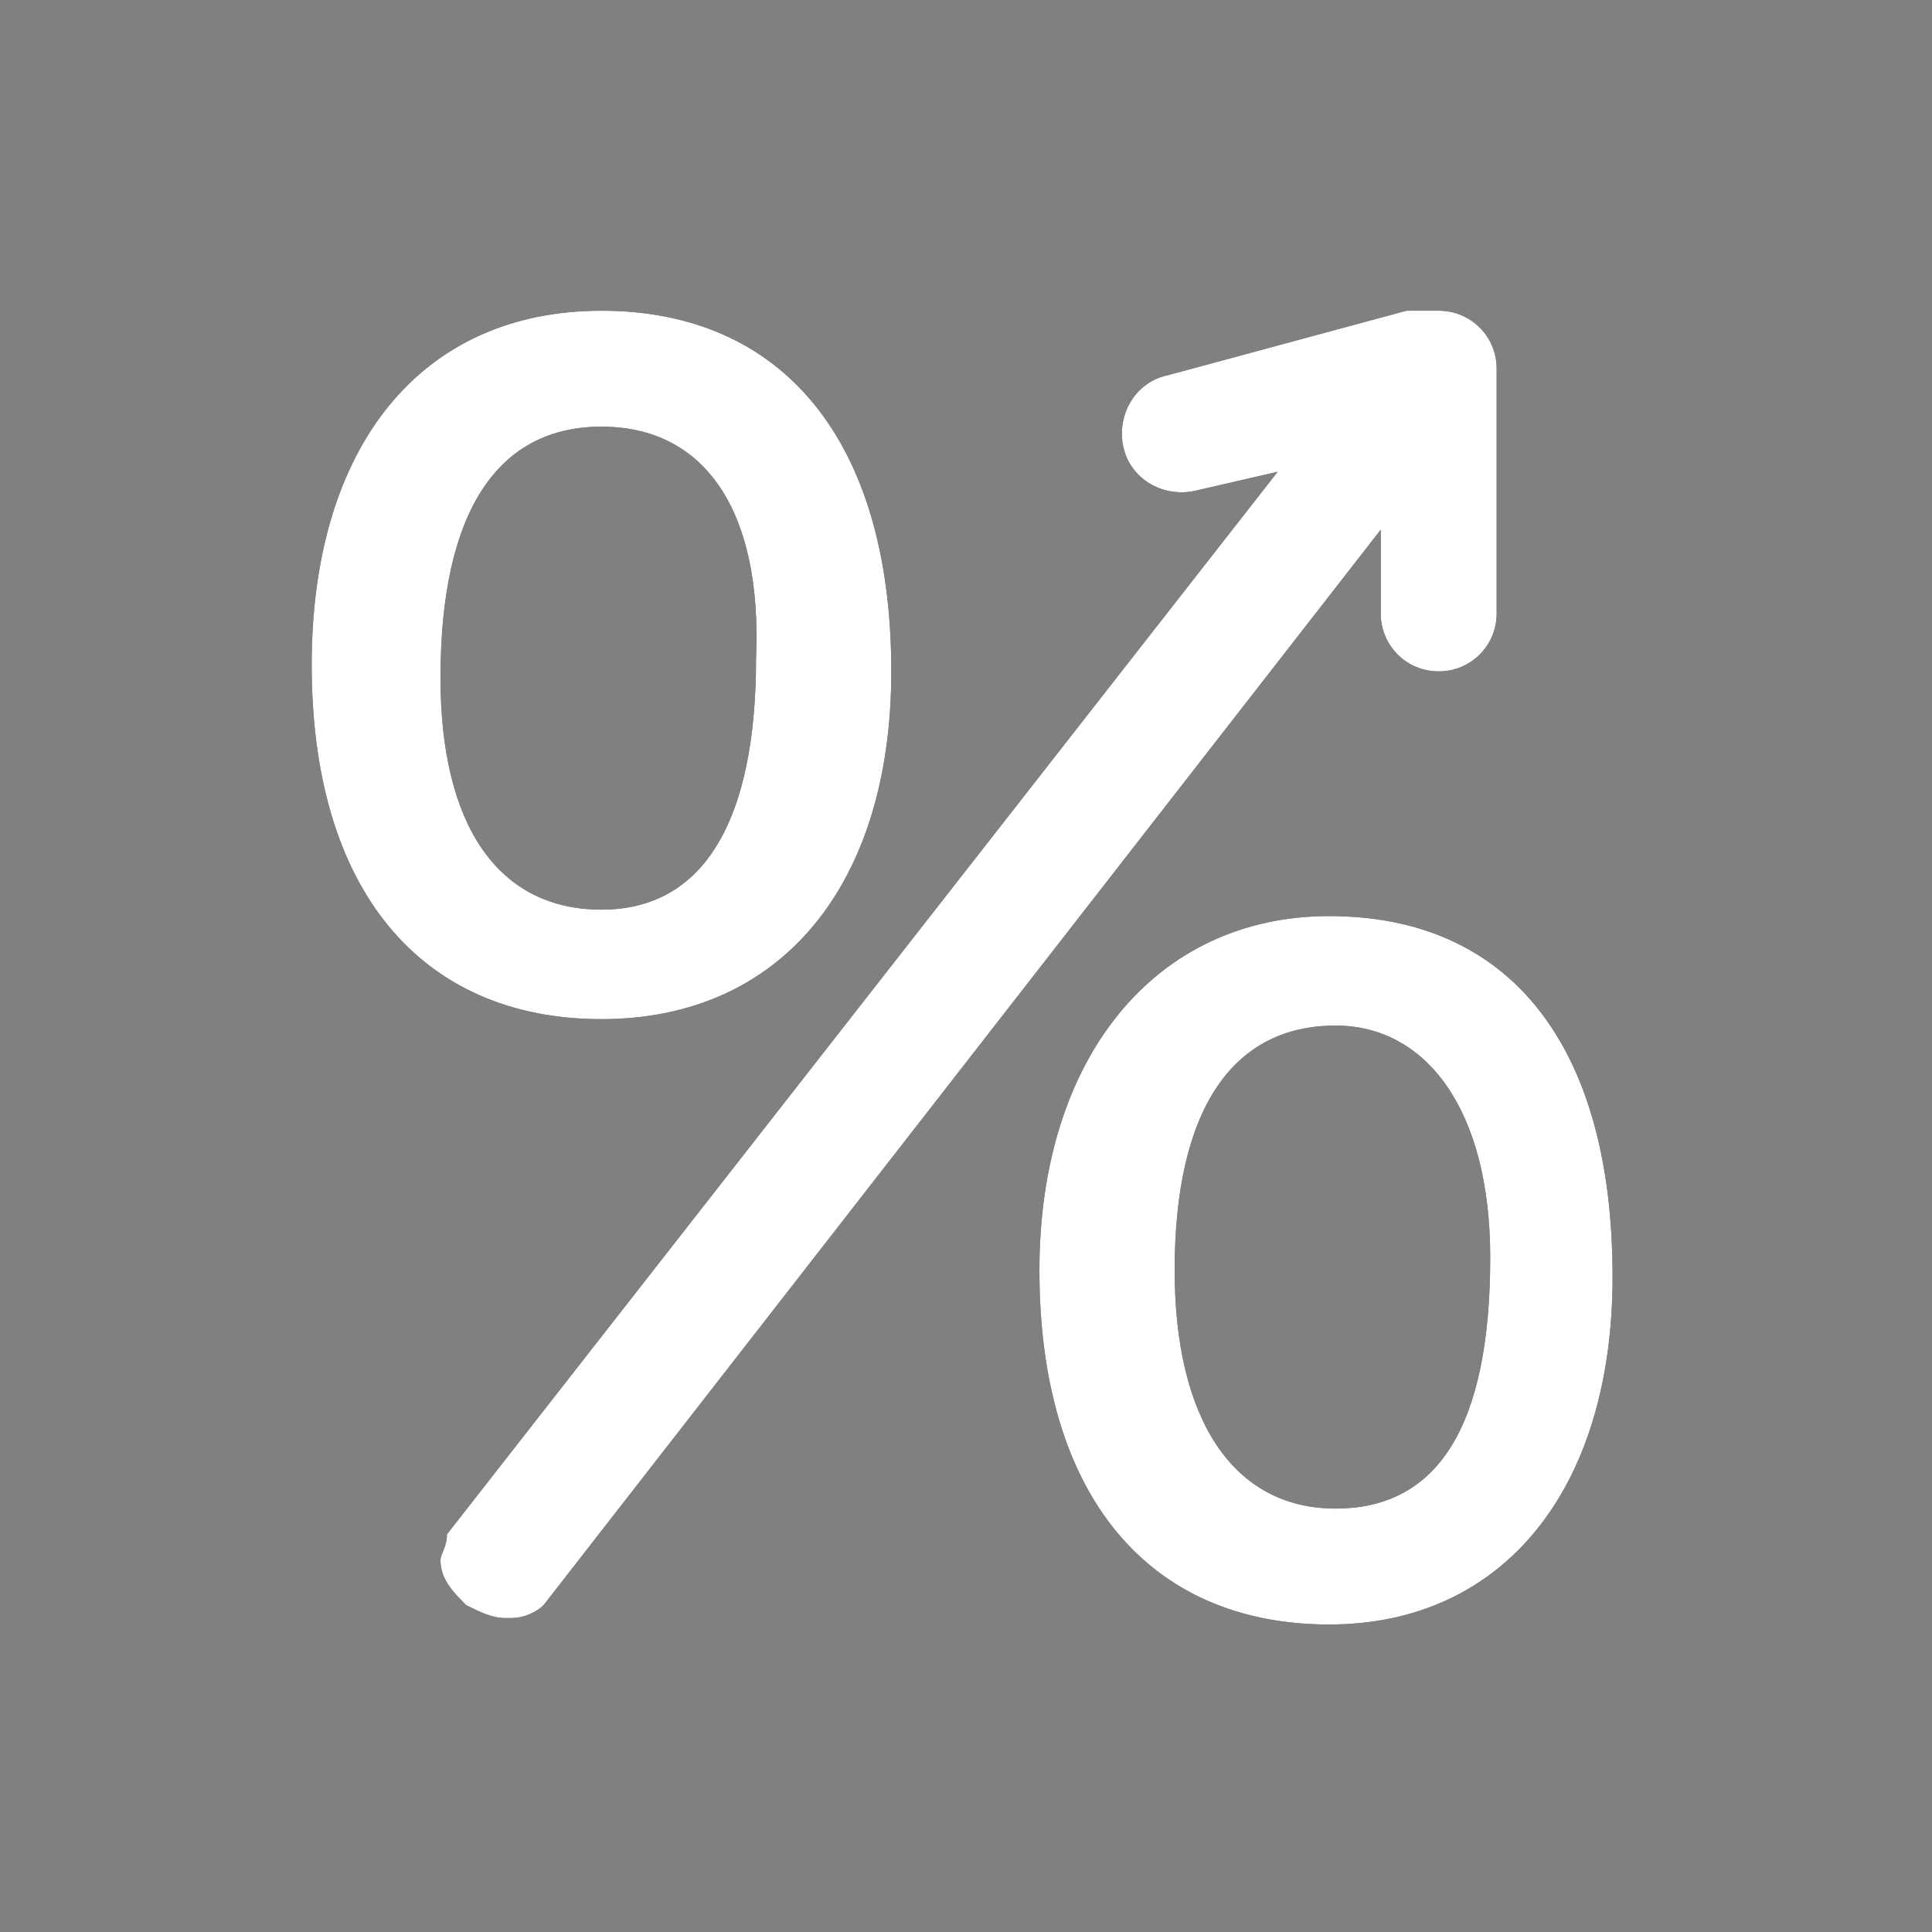 <?xml version="1.0" encoding="utf-8"?>
<!-- Generator: Adobe Illustrator 26.3.1, SVG Export Plug-In . SVG Version: 6.00 Build 0)  -->
<svg version="1.1"
	 id="svg6" xmlns:sodipodi="http://sodipodi.sourceforge.net/DTD/sodipodi-0.dtd" xmlns:cc="http://creativecommons.org/ns#" xmlns:dc="http://purl.org/dc/elements/1.1/" xmlns:rdf="http://www.w3.org/1999/02/22-rdf-syntax-ns#" xmlns:inkscape="http://www.inkscape.org/namespaces/inkscape" xmlns:svg="http://www.w3.org/2000/svg" inkscape:version="0.92.5 (2060ec1f9f, 2020-04-08)"
	 xmlns="http://www.w3.org/2000/svg" xmlns:xlink="http://www.w3.org/1999/xlink" x="0px" y="0px" viewBox="0 0 30 30"
	 style="enable-background:new 0 0 30 30;" xml:space="preserve">
<rect x="0" y="0" width="30" height="30" fill="#808080" stroke="none"/>
<style type="text/css">
	.st0{fill:#FFFFFF;}
</style>
<sodipodi:namedview  bordercolor="#666666" borderopacity="1" gridtolerance="10" guidetolerance="10" id="namedview8" inkscape:current-layer="svg6" inkscape:cx="11.696864" inkscape:cy="11.615" inkscape:pageopacity="0" inkscape:pageshadow="2" inkscape:window-height="1016" inkscape:window-maximized="1" inkscape:window-width="1858" inkscape:window-x="62" inkscape:window-y="27" inkscape:zoom="10.159277" objecttolerance="10" pagecolor="#ffffff" showgrid="false">
	</sodipodi:namedview>
<g id="percentWhite" transform="translate(-17.2,-15.154)">
	<g id="percent" transform="translate(20.94,18.479)">
		<path id="Path_439" inkscape:connector-curvature="0" d="M16.9,10.9c2.8,0,4.4,2,4.4,5.6c0,3.3-1.7,5.4-4.4,5.4
			c-2.8,0-4.5-2-4.5-5.5C12.4,13.1,14.2,10.9,16.9,10.9z M18.6,1.5c0.5,0,0.9,0.4,0.9,0.9l0,0v3.8c0,0.5-0.4,0.9-0.9,0.9
			s-0.9-0.4-0.9-0.9l0,0V4.9l-13,16.7c-0.1,0.1-0.3,0.2-0.5,0.2H4.1c-0.2,0-0.4-0.1-0.6-0.2c-0.2-0.2-0.4-0.4-0.4-0.7
			c0-0.1,0.1-0.2,0.1-0.4l0,0L16.1,4l-1.3,0.3c-0.5,0.1-1-0.2-1.1-0.7s0.2-1,0.7-1.1l3.7-1c0.1,0,0.2,0,0.3,0h0.1l0,0H18.6L18.6,1.5
			L18.6,1.5L18.6,1.5L18.6,1.5z M17,12.6c-1.6,0-2.5,1.3-2.5,3.8c0,2.3,0.9,3.7,2.5,3.7s2.4-1.3,2.4-3.9
			C19.4,13.9,18.4,12.6,17,12.6z M5.6,1.5c2.8,0,4.5,2,4.5,5.6c0,3.3-1.7,5.4-4.5,5.4s-4.5-2-4.5-5.5C1.1,3.6,2.8,1.5,5.6,1.5z
			 M5.6,3.3C4,3.3,3.1,4.6,3.1,7.2c0,2.3,0.9,3.6,2.5,3.6S8,9.4,8,6.9C8.1,4.6,7.2,3.3,5.6,3.3z"/>
		<path id="Path_440" inkscape:connector-curvature="0" class="st0" d="M16.9,10.9c2.8,0,4.4,2,4.4,5.6c0,3.3-1.7,5.4-4.4,5.4
			c-2.8,0-4.5-2-4.5-5.5C12.4,13.1,14.2,10.9,16.9,10.9z M18.6,1.5c0.5,0,0.9,0.4,0.9,0.9l0,0v3.8c0,0.5-0.4,0.9-0.9,0.9
			s-0.9-0.4-0.9-0.9l0,0V4.9l-13,16.7c-0.1,0.1-0.3,0.2-0.5,0.2H4.1c-0.2,0-0.4-0.1-0.6-0.2c-0.2-0.2-0.4-0.4-0.4-0.7
			c0-0.1,0.1-0.2,0.1-0.4l0,0L16.1,4l-1.3,0.3c-0.5,0.1-1-0.2-1.1-0.7s0.2-1,0.7-1.1l3.7-1c0.1,0,0.2,0,0.3,0h0.1l0,0H18.6L18.6,1.5
			L18.6,1.5L18.6,1.5L18.6,1.5z M17,12.6c-1.6,0-2.5,1.3-2.5,3.8c0,2.3,0.9,3.7,2.5,3.7s2.4-1.3,2.4-3.9
			C19.4,13.9,18.4,12.6,17,12.6z M5.6,1.5c2.8,0,4.5,2,4.5,5.6c0,3.3-1.7,5.4-4.5,5.4s-4.5-2-4.5-5.5C1.1,3.6,2.8,1.5,5.6,1.5z
			 M5.6,3.3C4,3.3,3.1,4.6,3.1,7.2c0,2.3,0.9,3.6,2.5,3.6S8,9.4,8,6.9C8.1,4.6,7.2,3.3,5.6,3.3z"/>
	</g>
</g>
</svg>
